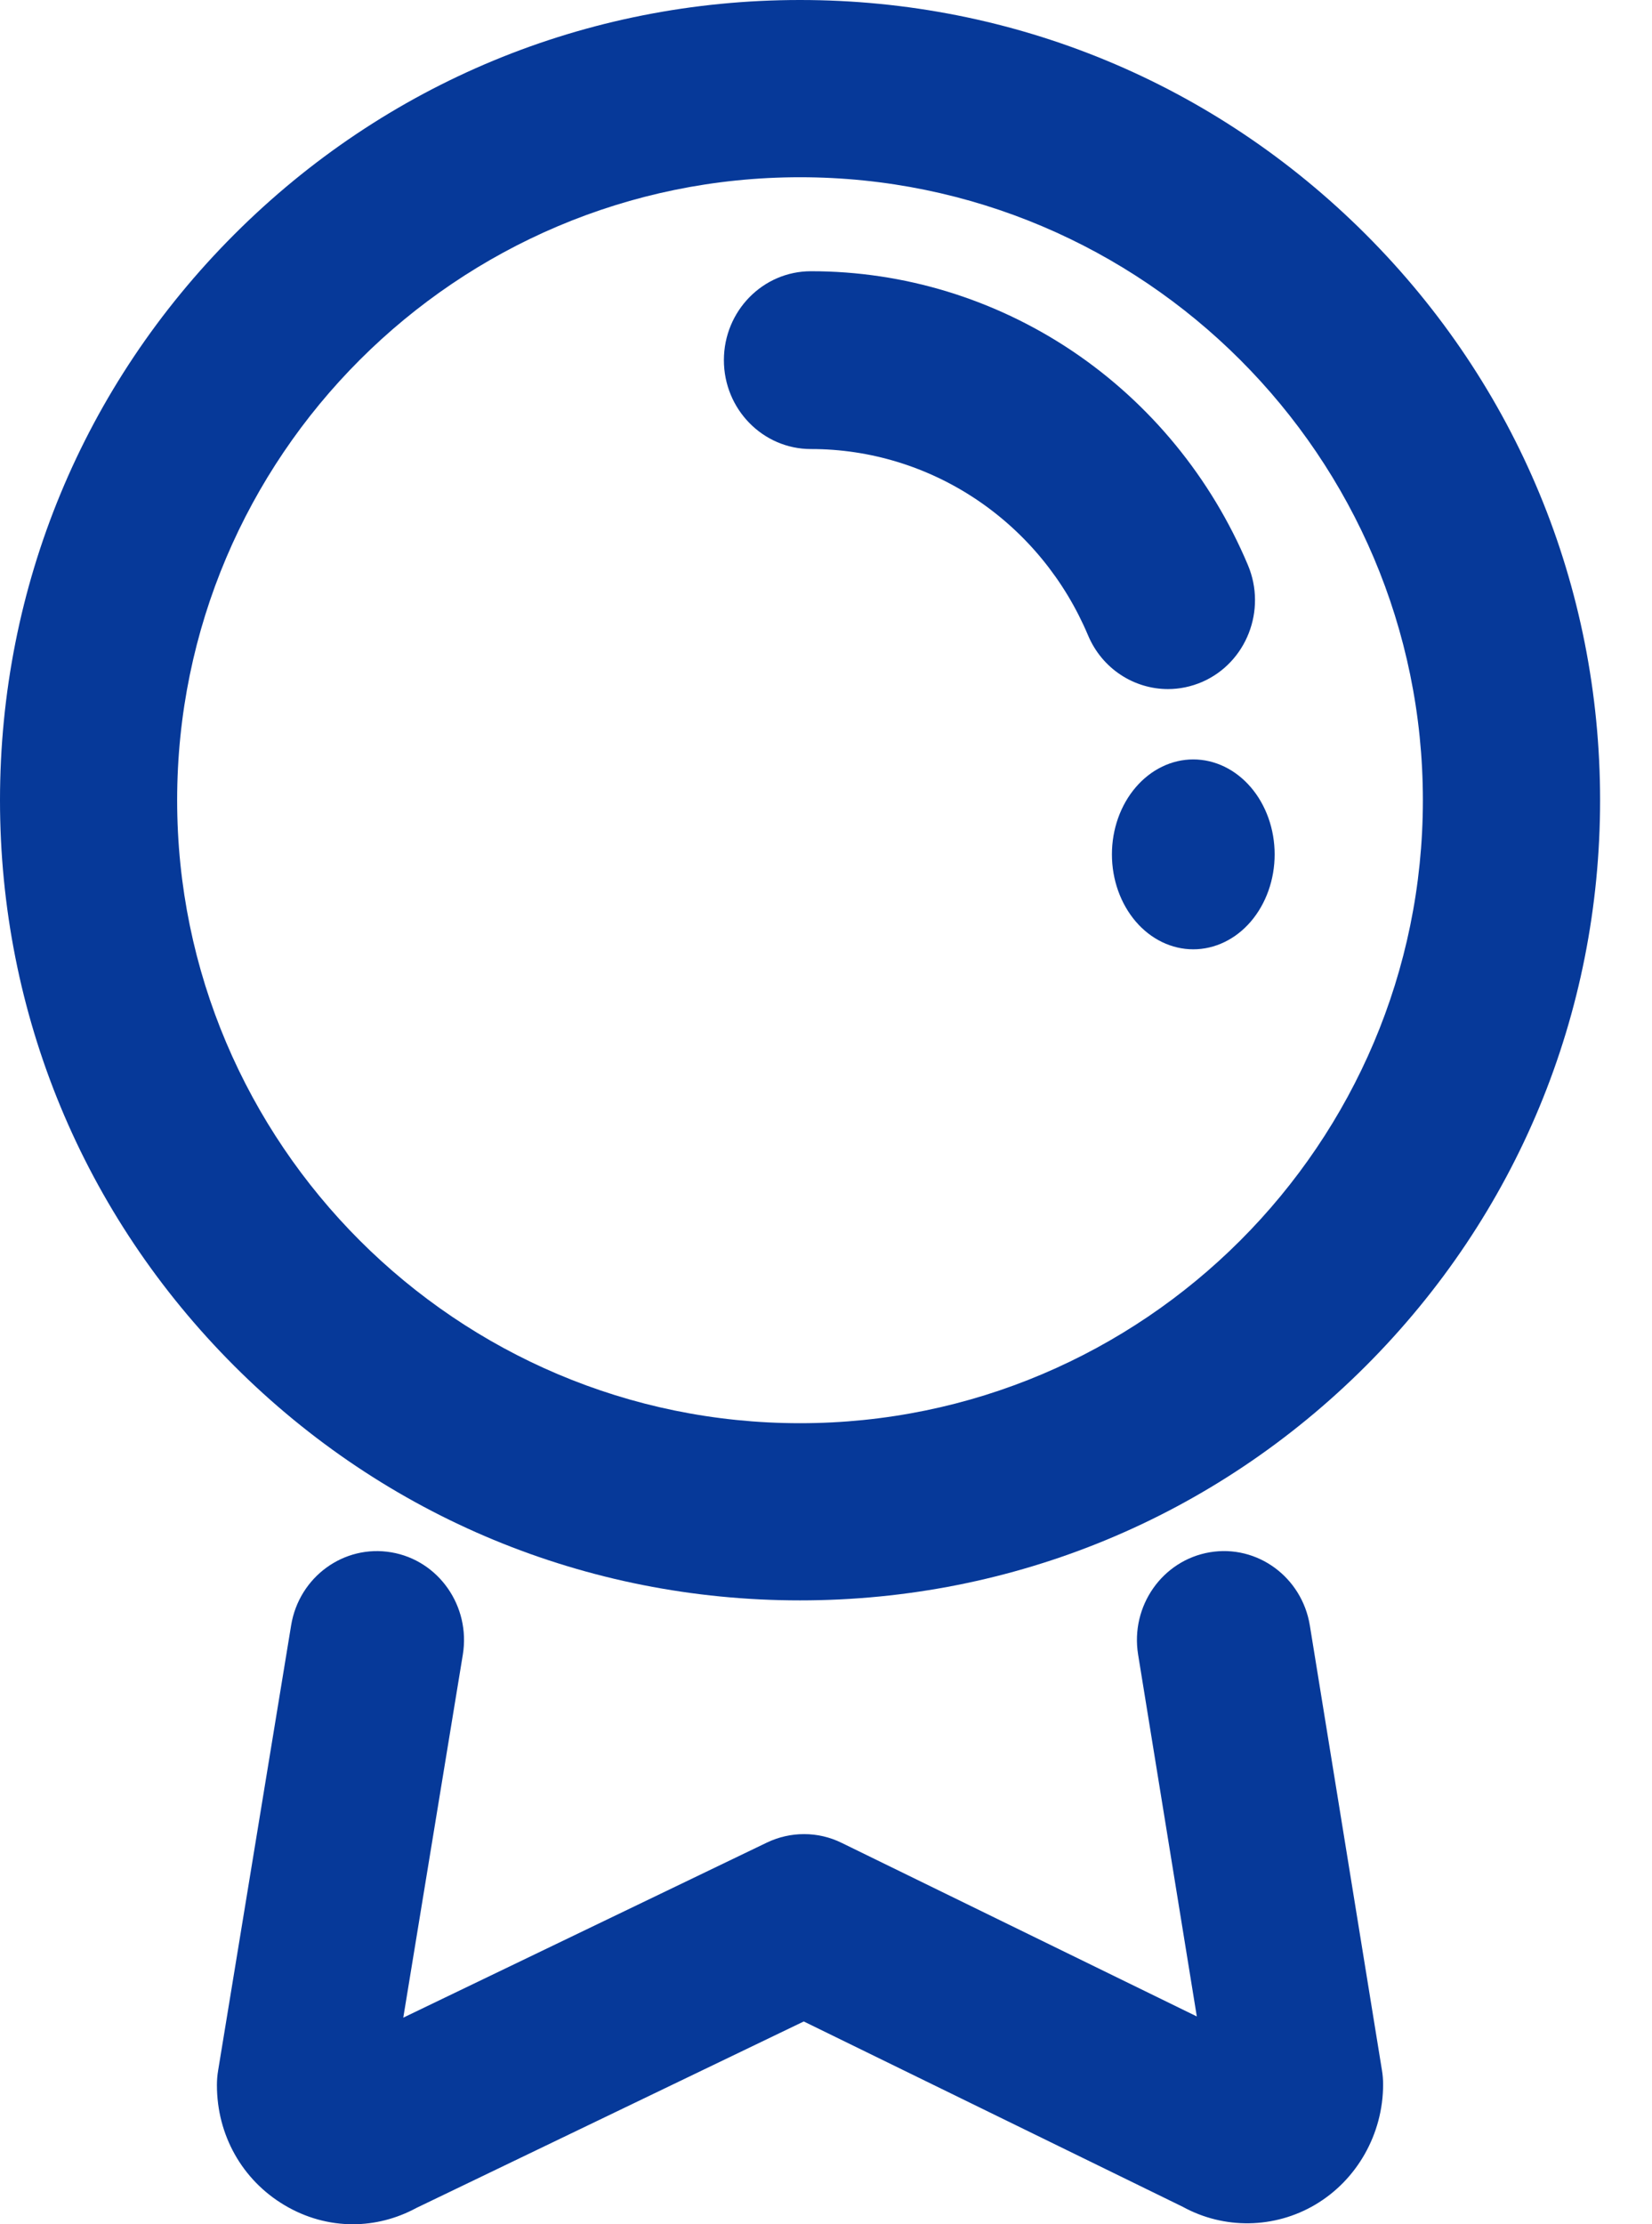 <svg xmlns="http://www.w3.org/2000/svg" fill="none" viewBox="0 0 26 35"><path fill="#063999" d="M12.591 25.183C15.954 25.183 19.117 23.873 21.495 21.495C23.873 19.117 25.183 15.955 25.183 12.592C25.183 9.229 23.873 6.066 21.495 3.688C19.117 1.31 15.955 0 12.591 0C9.227 0 6.066 1.31 3.688 3.688C1.31 6.066 0 9.228 0 12.592C0 15.956 1.31 19.117 3.688 21.495C6.066 23.873 9.228 25.183 12.591 25.183ZM12.591 2.789C17.996 2.789 22.394 7.186 22.394 12.592C22.394 17.997 17.997 22.395 12.591 22.395C7.186 22.395 2.788 17.997 2.788 12.592C2.788 7.186 7.185 2.789 12.591 2.789Z"/><path fill="#063999" d="M20.615 25.578C20.491 24.816 19.786 24.3 19.04 24.426C18.293 24.553 17.789 25.273 17.912 26.035L18.836 31.73L13.245 28.998C13.062 28.908 12.861 28.861 12.658 28.861C12.455 28.86 12.254 28.906 12.07 28.994L6.347 31.749L7.284 26.038C7.409 25.276 6.905 24.554 6.16 24.427C5.413 24.299 4.707 24.813 4.582 25.575L3.433 32.58C3.42 32.657 3.414 32.734 3.414 32.811C3.414 33.598 3.812 34.304 4.478 34.7C4.814 34.9 5.183 35 5.553 35C5.896 35 6.238 34.914 6.554 34.743L12.65 31.809L18.616 34.726C19.265 35.082 20.057 35.071 20.698 34.693C21.358 34.304 21.768 33.579 21.768 32.8C21.768 32.724 21.762 32.647 21.749 32.572L20.615 25.578ZM12.763 7.066C13.691 7.065 14.599 7.343 15.374 7.864C16.149 8.385 16.757 9.126 17.124 9.997C17.347 10.527 17.852 10.843 18.382 10.843C18.563 10.843 18.747 10.806 18.924 10.729C19.618 10.424 19.939 9.6 19.64 8.891C19.062 7.518 18.102 6.348 16.88 5.526C15.658 4.705 14.226 4.267 12.763 4.268C12.007 4.268 11.393 4.894 11.393 5.667C11.393 6.44 12.007 7.066 12.763 7.066Z"/><path fill="#063999" d="M17.5 13.444C17.5 13.841 17.635 14.22 17.875 14.501C18.115 14.781 18.441 14.938 18.78 14.938C19.12 14.938 19.446 14.781 19.686 14.501C19.926 14.22 20.061 13.841 20.061 13.444C20.061 13.048 19.926 12.668 19.686 12.388C19.446 12.108 19.12 11.95 18.78 11.95C18.441 11.95 18.115 12.108 17.875 12.388C17.635 12.668 17.5 13.048 17.5 13.444Z"/></svg>